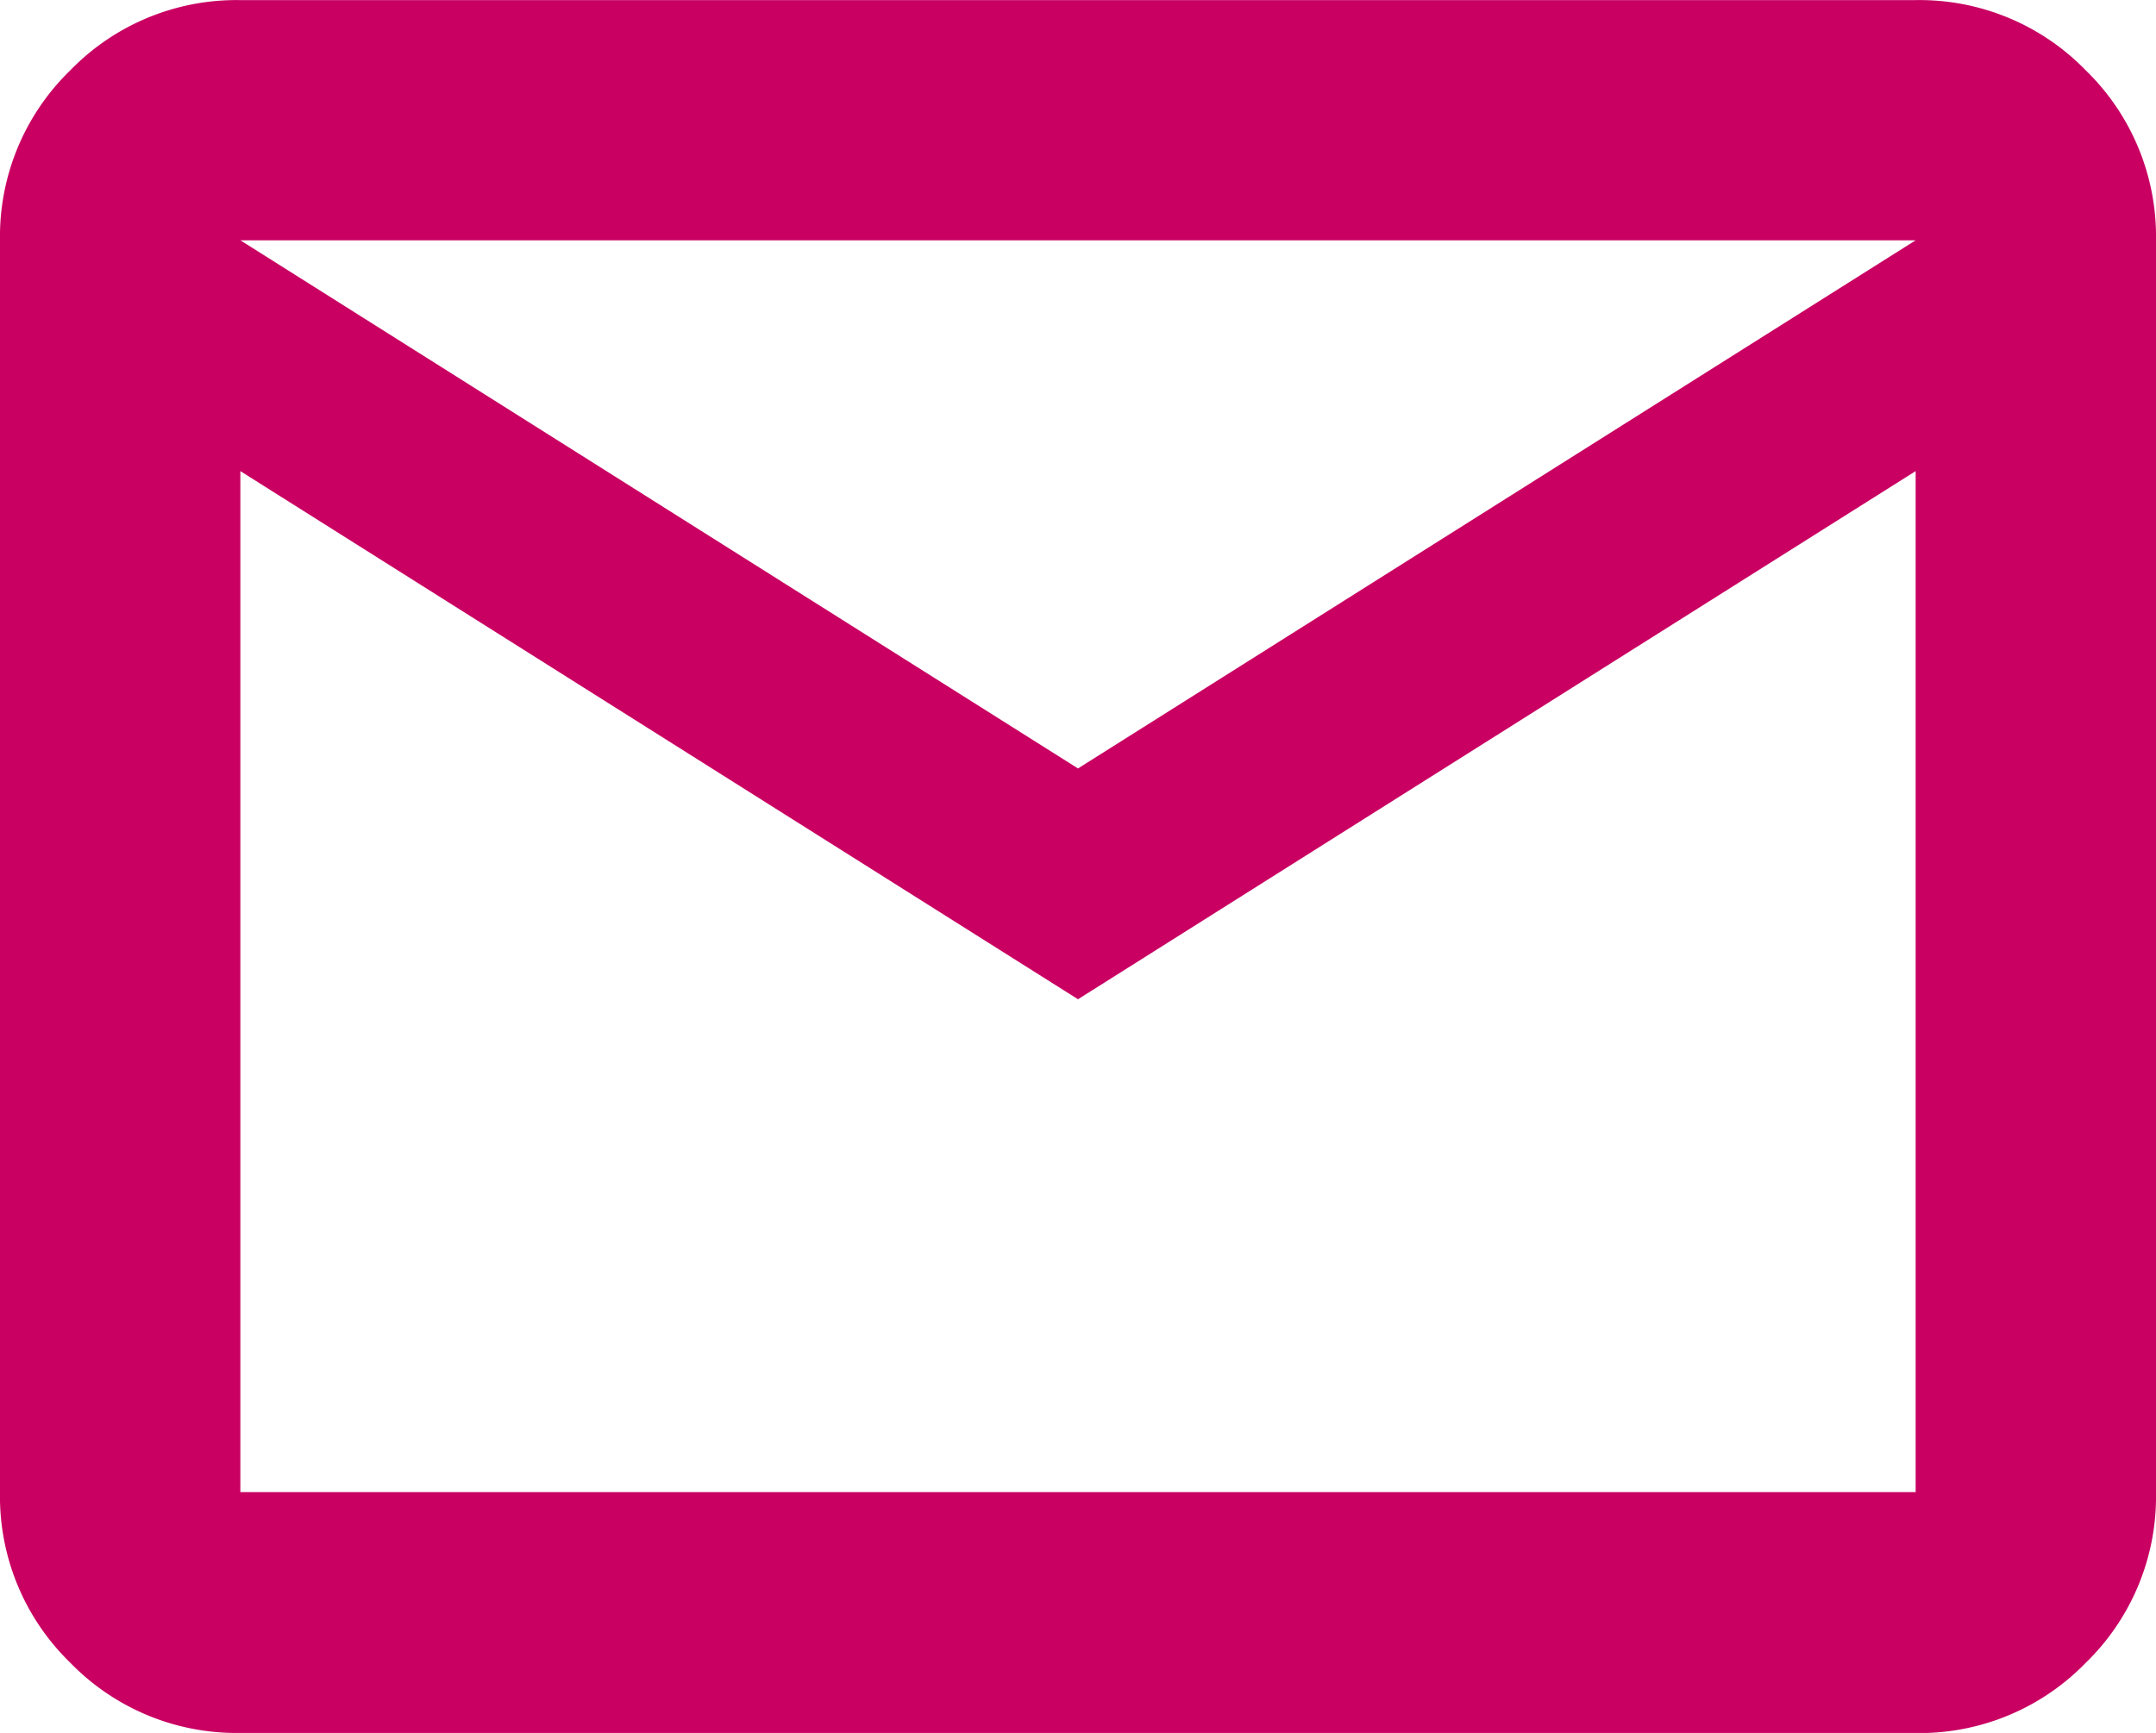 <svg xmlns="http://www.w3.org/2000/svg" width="20.9" height="16.803" viewBox="0 0 20.9 16.803">
  <path id="mail_FILL0_wght500_GRAD0_opsz24" d="M74.2-791.328a2.246,2.246,0,0,1-1.649-.681,2.246,2.246,0,0,1-.681-1.649V-805.8a2.246,2.246,0,0,1,.681-1.649,2.246,2.246,0,0,1,1.649-.681H90.44a2.246,2.246,0,0,1,1.649.681,2.246,2.246,0,0,1,.681,1.649v12.143a2.246,2.246,0,0,1-.681,1.649,2.246,2.246,0,0,1-1.649.681Zm8.12-7.114-8.12-5.121v9.9H90.44v-9.9Zm0-2.238,8.12-5.121H74.2Zm-8.12-2.883v0Z" transform="translate(-71.87 808.131)" fill="#c90062"/>
</svg>
